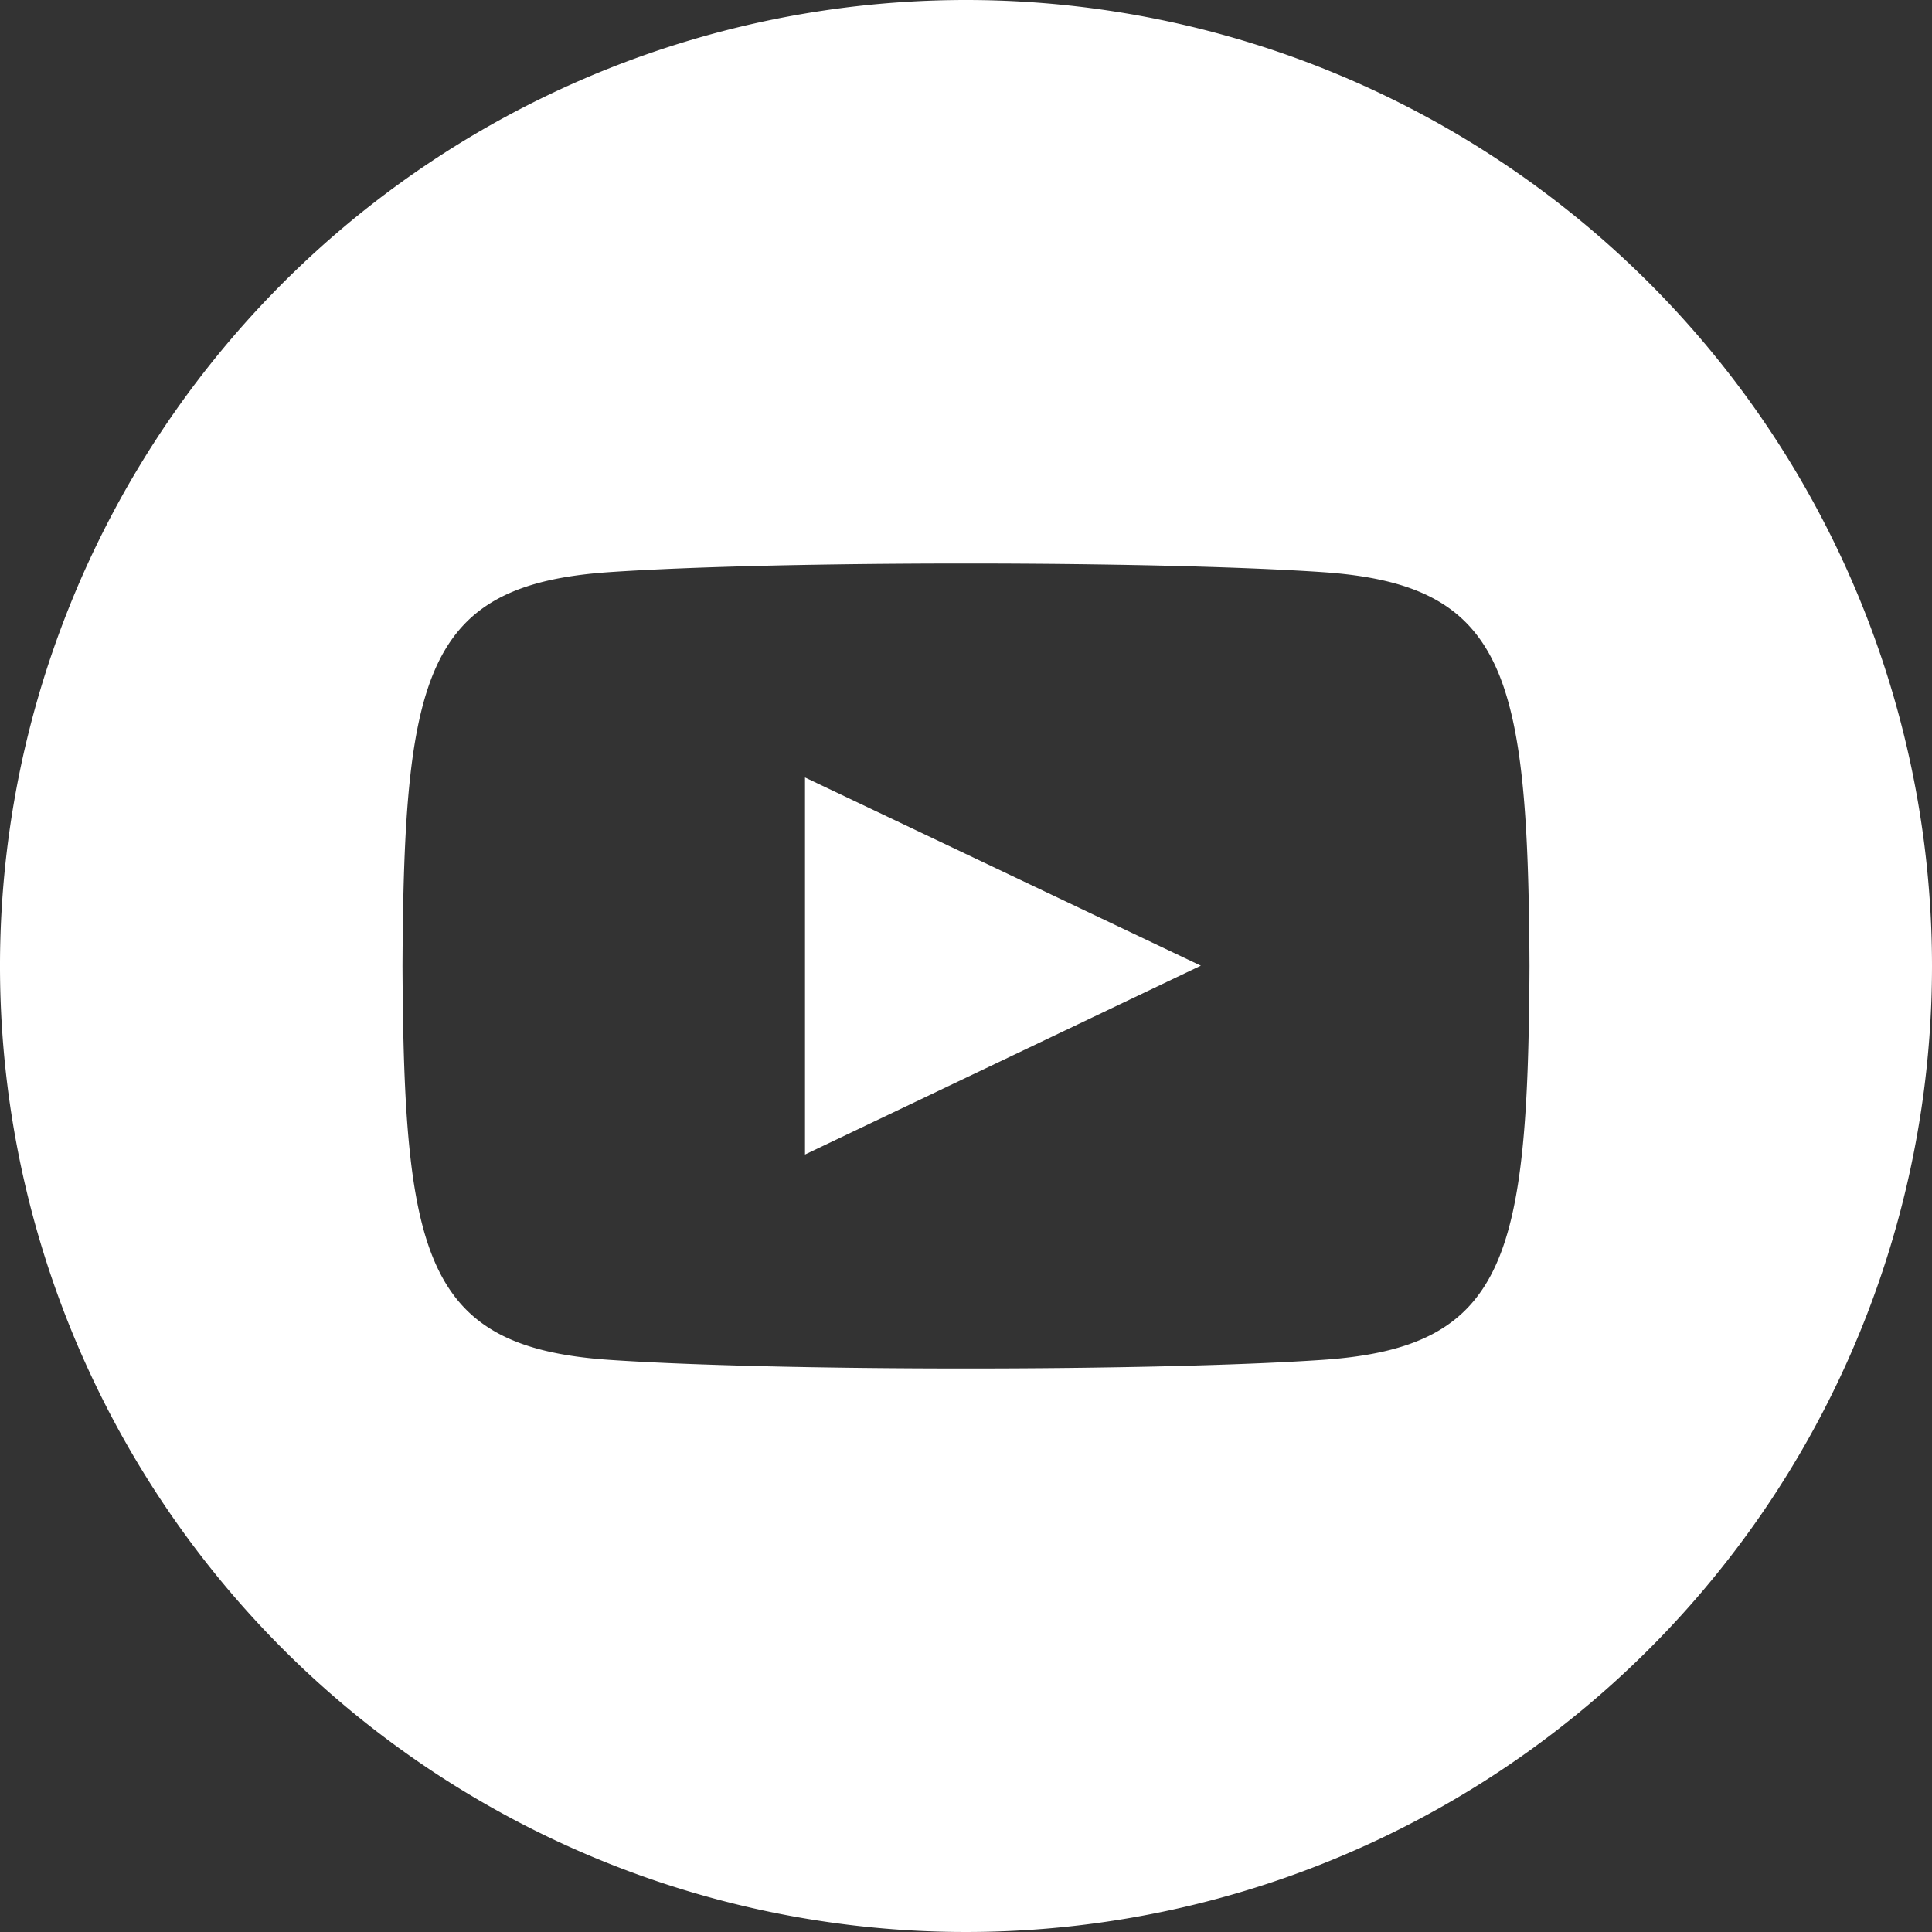 <svg xmlns="http://www.w3.org/2000/svg" width="36" height="36"><rect width="100%" height="100%" fill="#333333" stroke="none"/><path d="M18 0a18 18 0 1018 18A18 18 0 0018 0zm6.662 25.338c-3.153.216-10.176.216-13.325 0C7.923 25.1 7.526 23.433 7.5 18c.026-5.443.428-7.1 3.837-7.338 3.149-.216 10.173-.216 13.325 0 3.415.238 3.811 1.905 3.838 7.338-.027 5.444-.427 7.1-3.838 7.338zM15 14.487l7.376 3.507L15 21.513z" fill="#fff"/></svg>